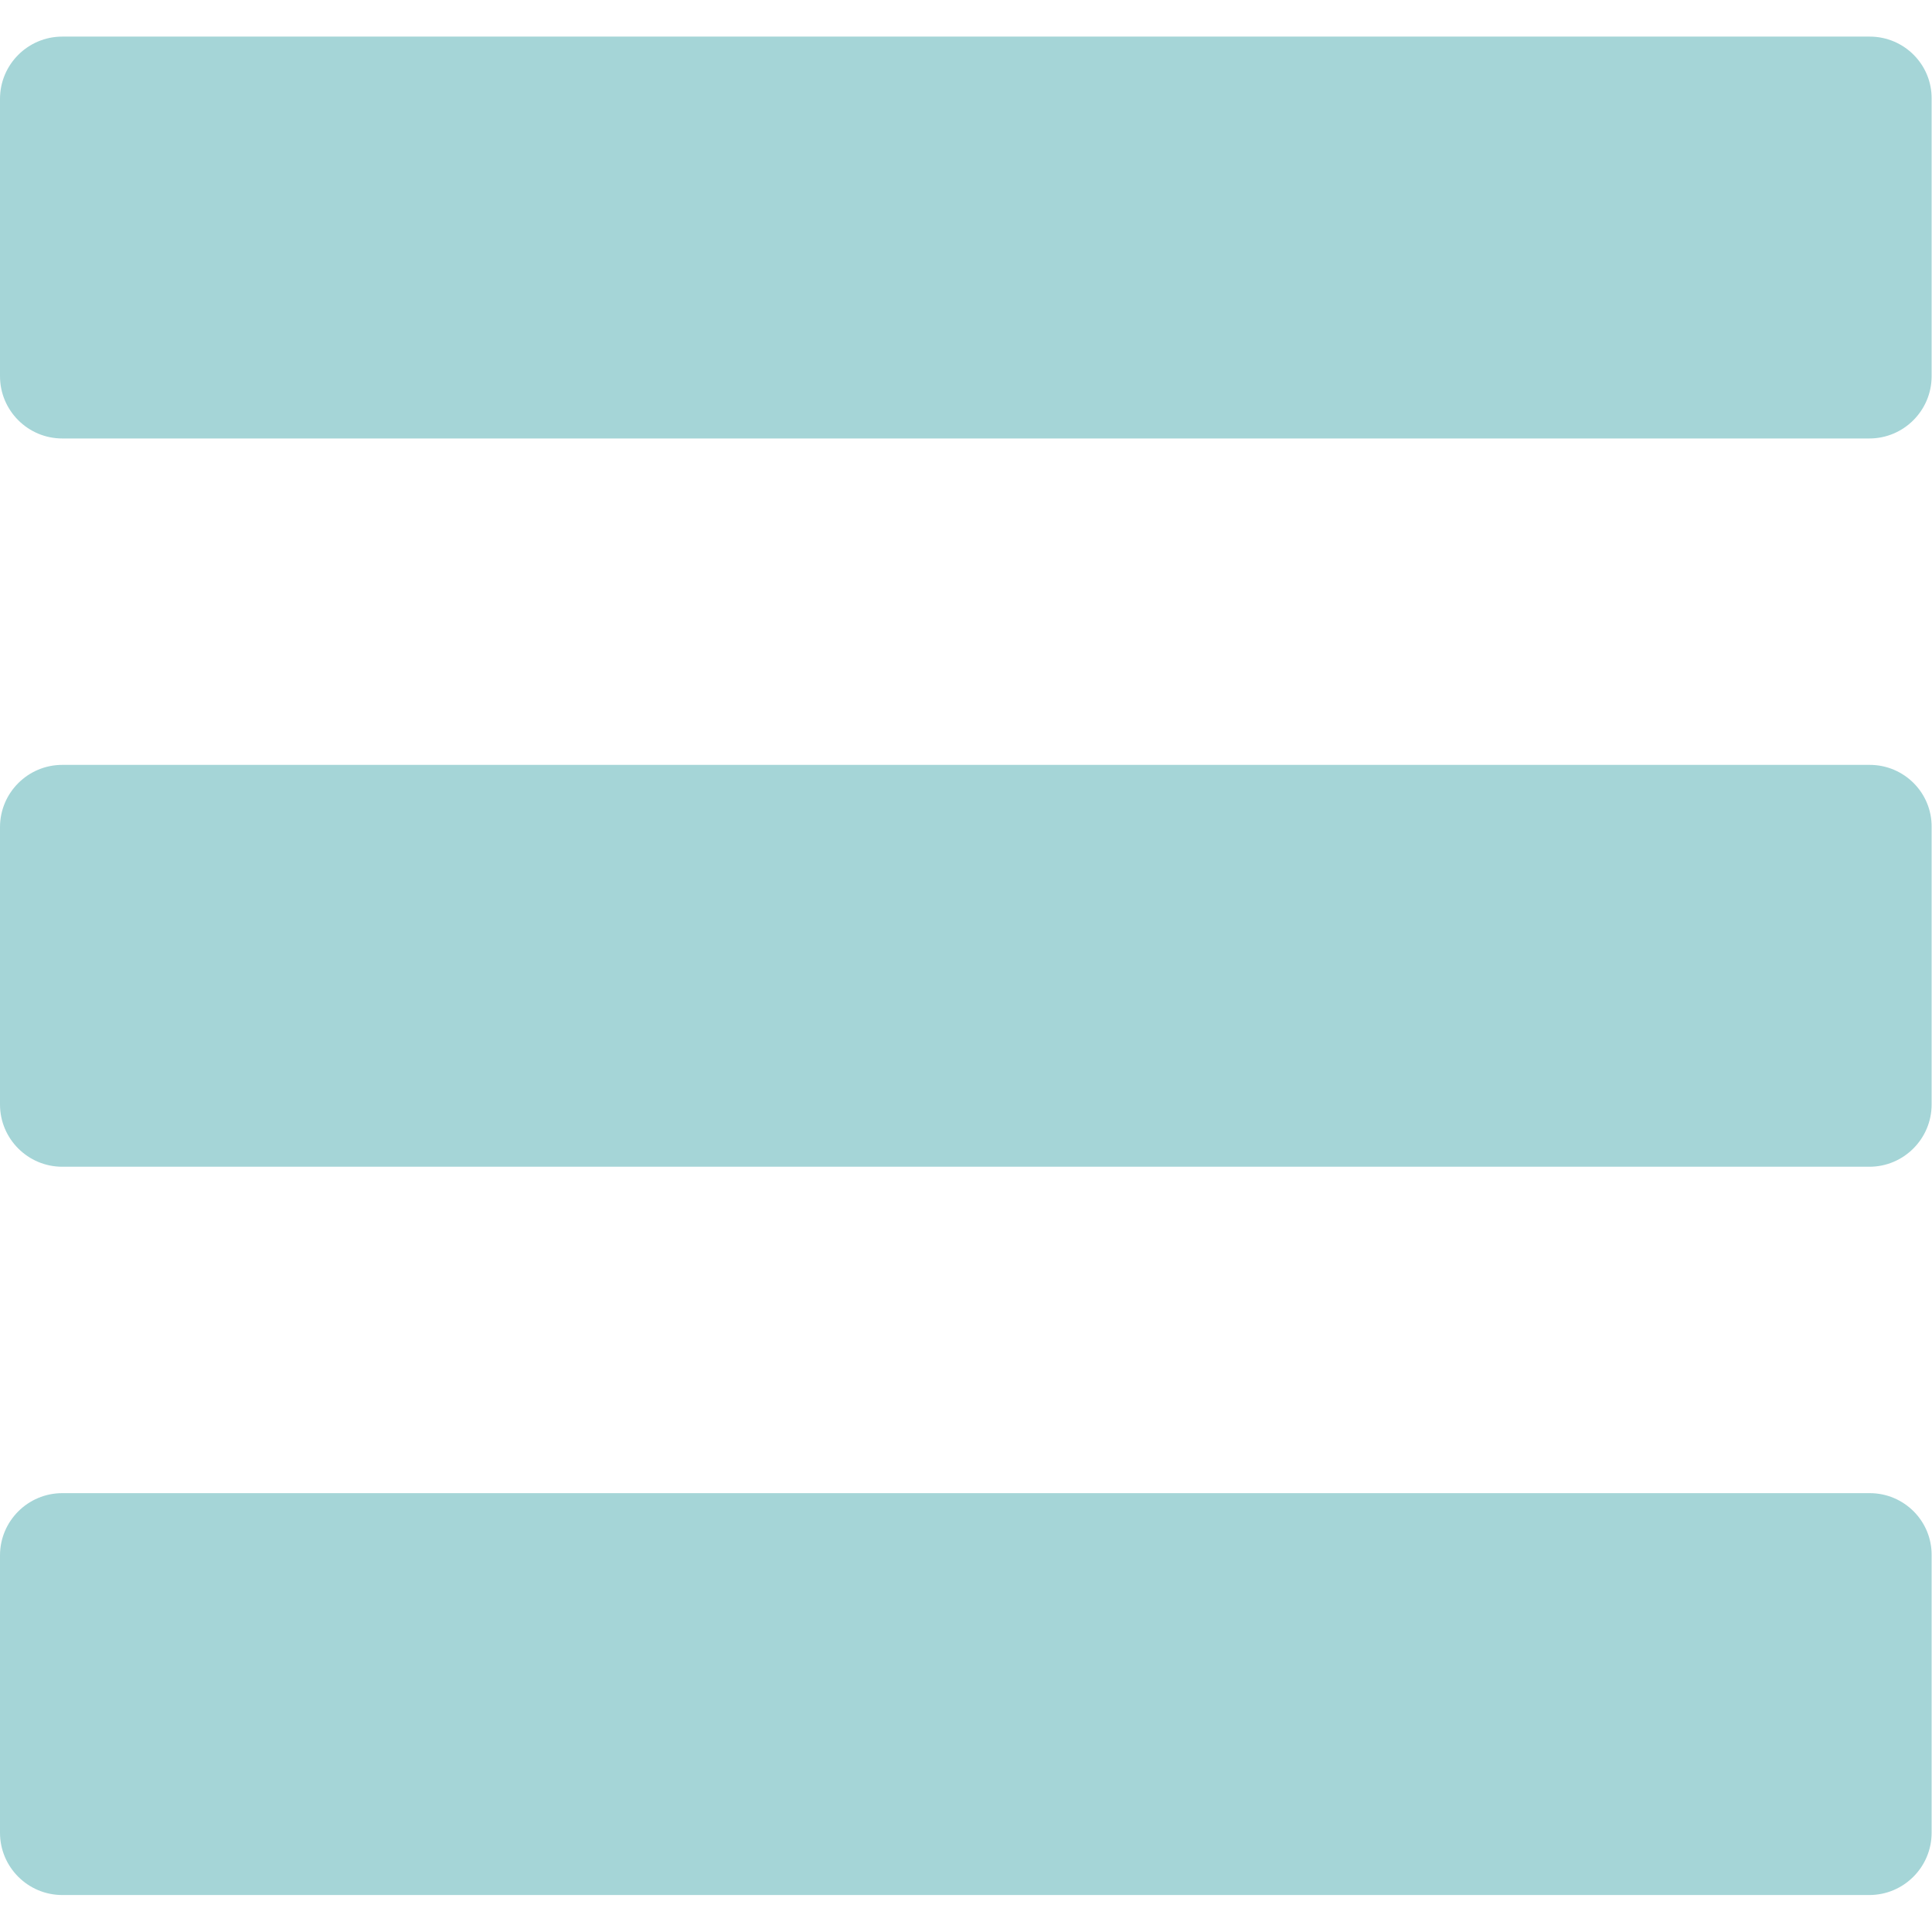 <?xml version="1.0" encoding="utf-8"?>
<!-- Generator: Adobe Illustrator 19.2.1, SVG Export Plug-In . SVG Version: 6.00 Build 0)  -->
<svg version="1.1" id="Capa_1" xmlns="http://www.w3.org/2000/svg" xmlns:xlink="http://www.w3.org/1999/xlink" x="0px" y="0px"
	 viewBox="0 0 512 512" style="enable-background:new 0 0 512 512;" xml:space="preserve">
<style type="text/css">
	.st0{fill:#A5D5D7;}
</style>
<g>
	<g>
		<path class="st0" d="M495.5,9.7H16.5C7.4,9.7,0,17.1,0,26.2v73.5c0,9.1,7.4,16.5,16.5,16.5h478.9c9.1,0,16.5-7.4,16.5-16.5V26.2
			C512,17.1,504.6,9.7,495.5,9.7z"/>
		<path class="st0" d="M495.5,202.7H16.5c-9.1,0-16.5,7.4-16.5,16.5v73.5c0,9.1,7.4,16.5,16.5,16.5h478.9c9.1,0,16.5-7.4,16.5-16.5
			v-73.5C512,210.1,504.6,202.7,495.5,202.7z"/>
		<path class="st0" d="M495.5,395.7H16.5c-9.1,0-16.5,7.4-16.5,16.5v73.5c0,9.1,7.4,16.5,16.5,16.5h478.9c9.1,0,16.5-7.4,16.5-16.5
			v-73.5C512,403.1,504.6,395.7,495.5,395.7z"/>
	</g>
</g>
</svg>
